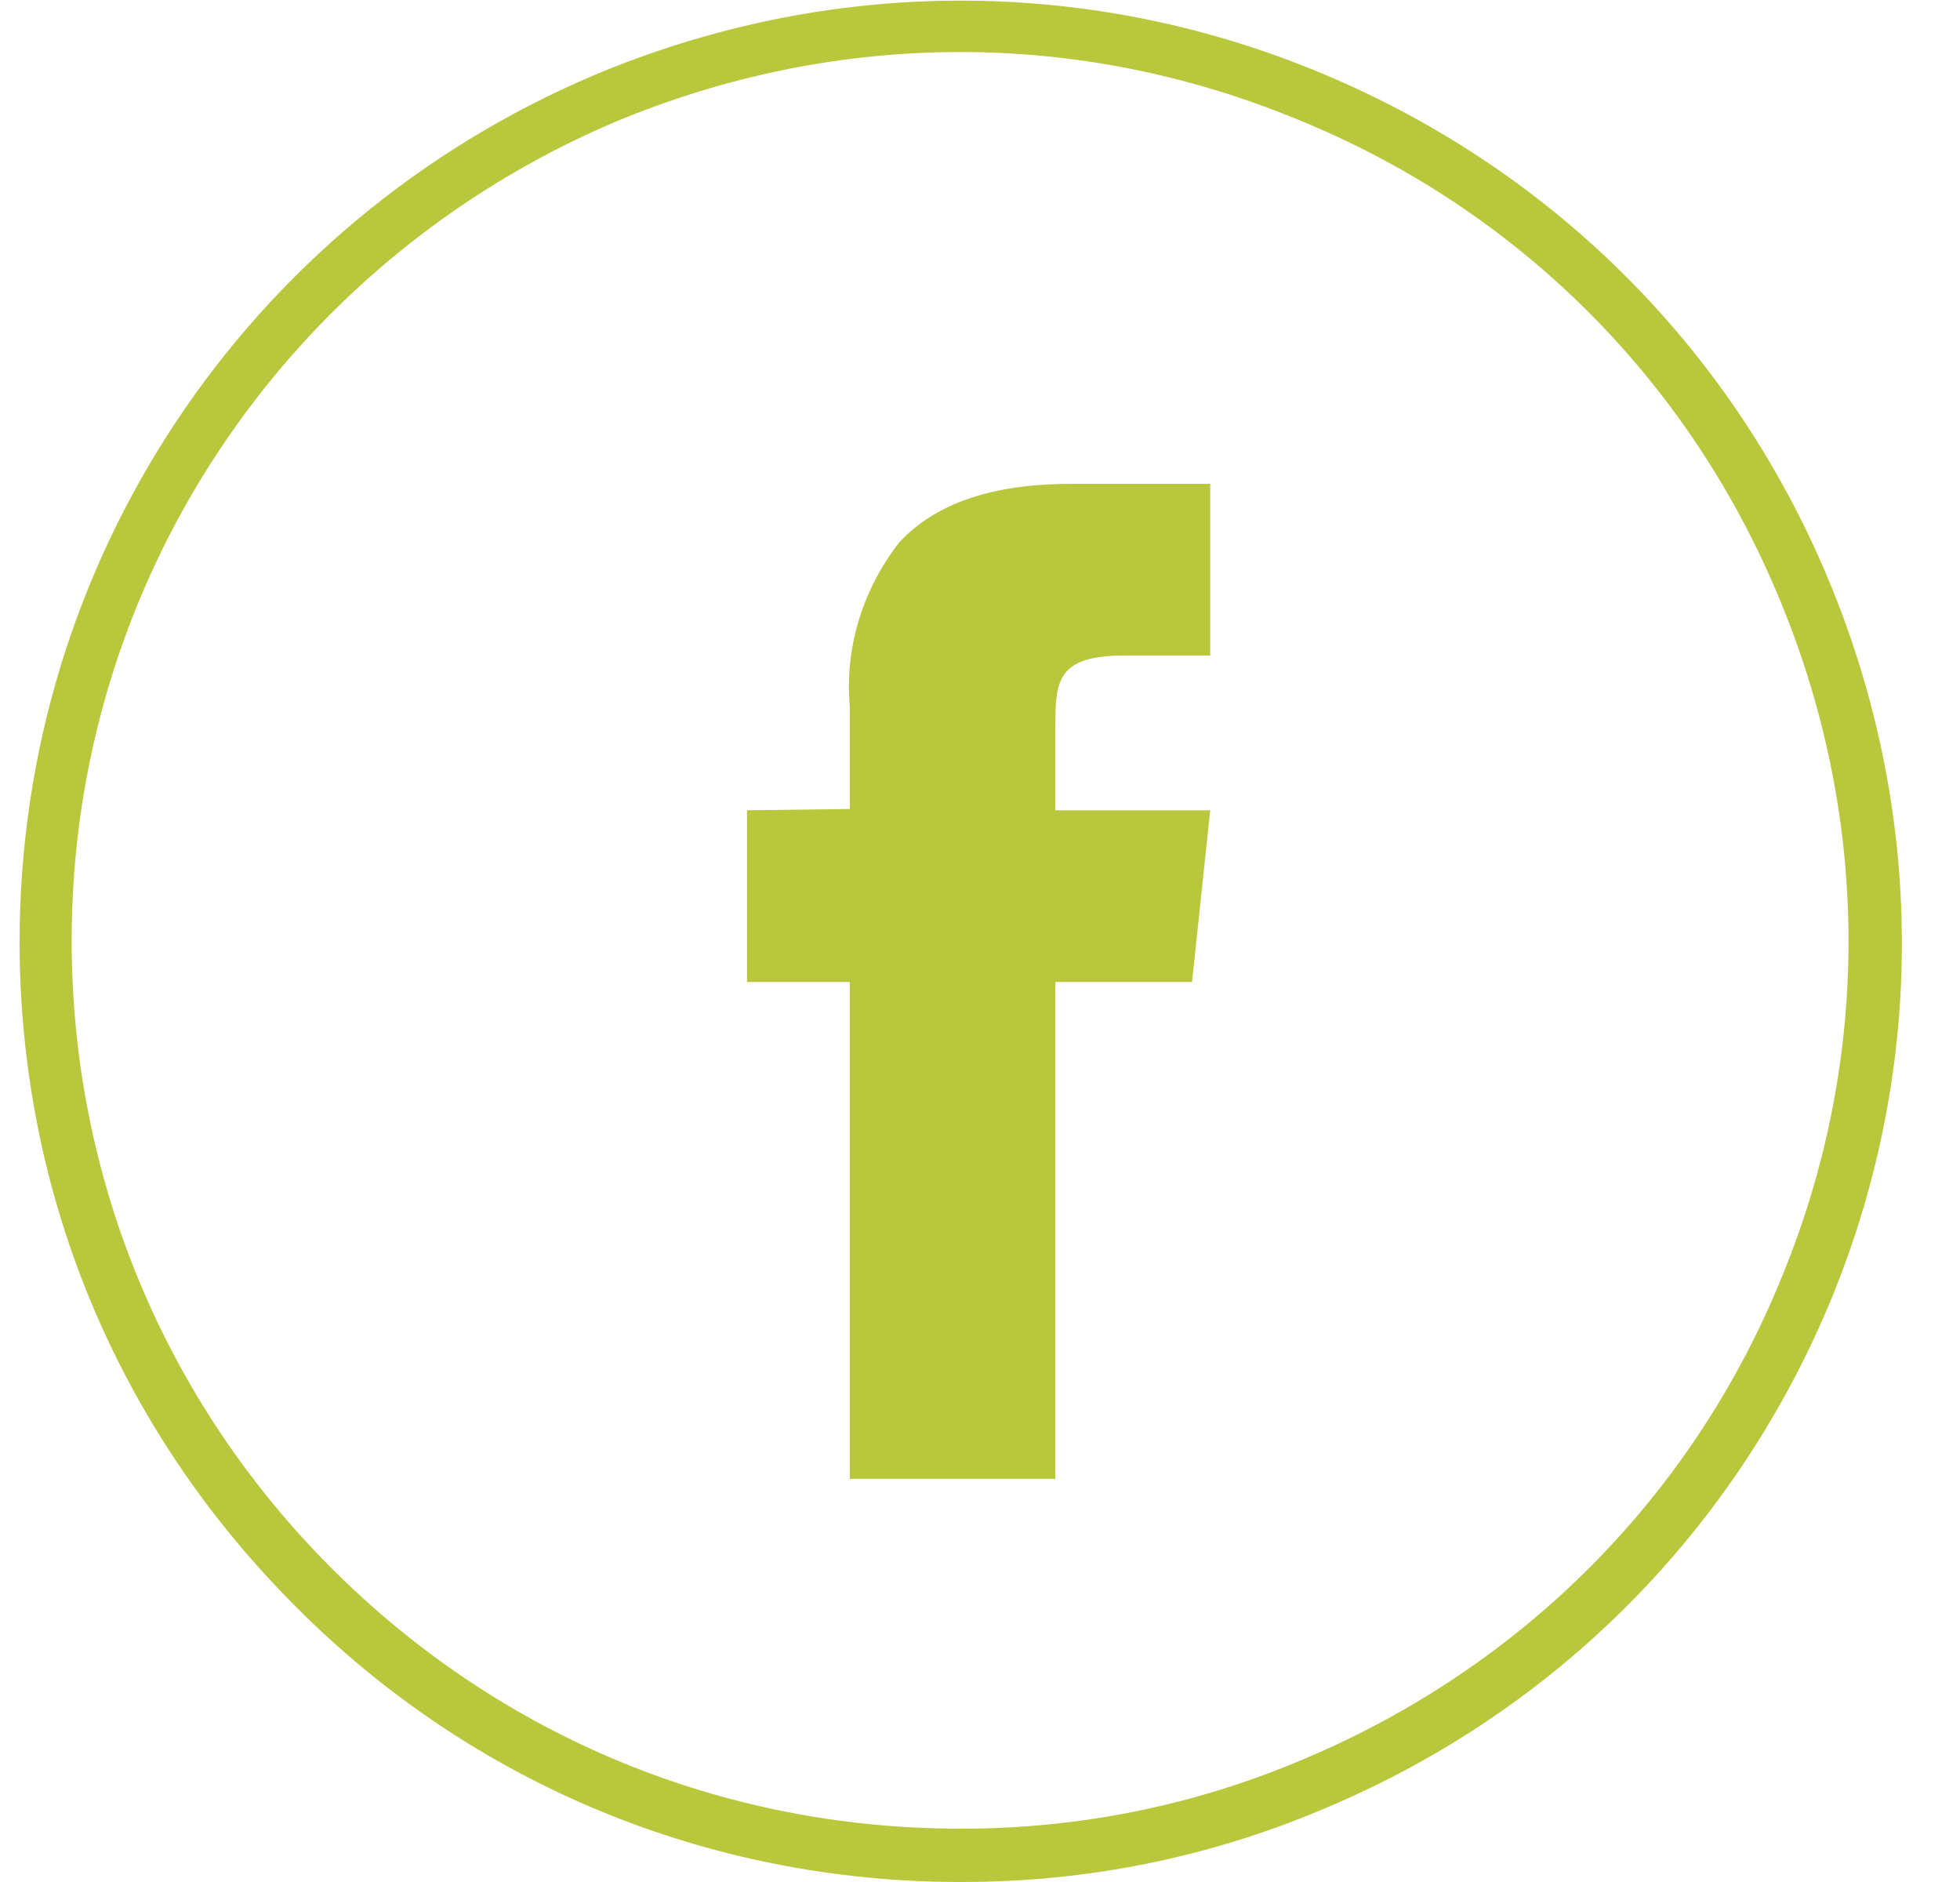 <svg width="50" height="48" viewBox="0 0 50 48" fill="none" xmlns="http://www.w3.org/2000/svg">
<g clip-path="url(#clip0_2096_402)">
<path d="M24.533 48H24.5C18.093 48 12.052 45.512 7.537 40.968C2.99 36.423 0.5 30.419 0.5 24.017C0.5 14.364 6.243 5.706 15.139 1.924C21.048 -0.564 27.587 -0.63 33.529 1.792C39.471 4.213 44.118 8.791 46.608 14.695C49.097 20.6 49.164 27.135 46.741 33.073C44.317 38.977 39.736 43.622 33.828 46.109C30.873 47.37 27.753 48 24.533 48ZM24.5 1.327C21.512 1.327 18.525 1.924 15.67 3.118C7.272 6.701 1.828 14.861 1.828 23.984C1.828 30.021 4.185 35.727 8.467 40.006C12.749 44.285 18.425 46.64 24.5 46.64H24.533C27.554 46.64 30.508 46.043 33.297 44.849C38.873 42.494 43.222 38.115 45.479 32.509C47.77 26.903 47.703 20.733 45.346 15.16C43.023 9.62 38.641 5.275 33.031 3.019C30.276 1.891 27.388 1.327 24.5 1.327Z" fill="#B8C73B"/>
<path d="M19.056 20.666V25.045H21.678V37.717H26.923V25.045H30.409L30.873 20.666H26.923V18.477C26.923 17.349 26.99 16.719 28.683 16.719H30.873V12.34H27.355C25.297 12.34 23.869 12.838 22.94 13.833C22.01 15.027 21.546 16.52 21.678 18.012V20.633L19.056 20.666Z" fill="#B8C73B"/>
</g>
<defs>
<clipPath id="clip0_2096_402">
<rect width="49" height="48.001" fill="white" transform="translate(0.5 -0)"/>
</clipPath>
</defs>
</svg>
